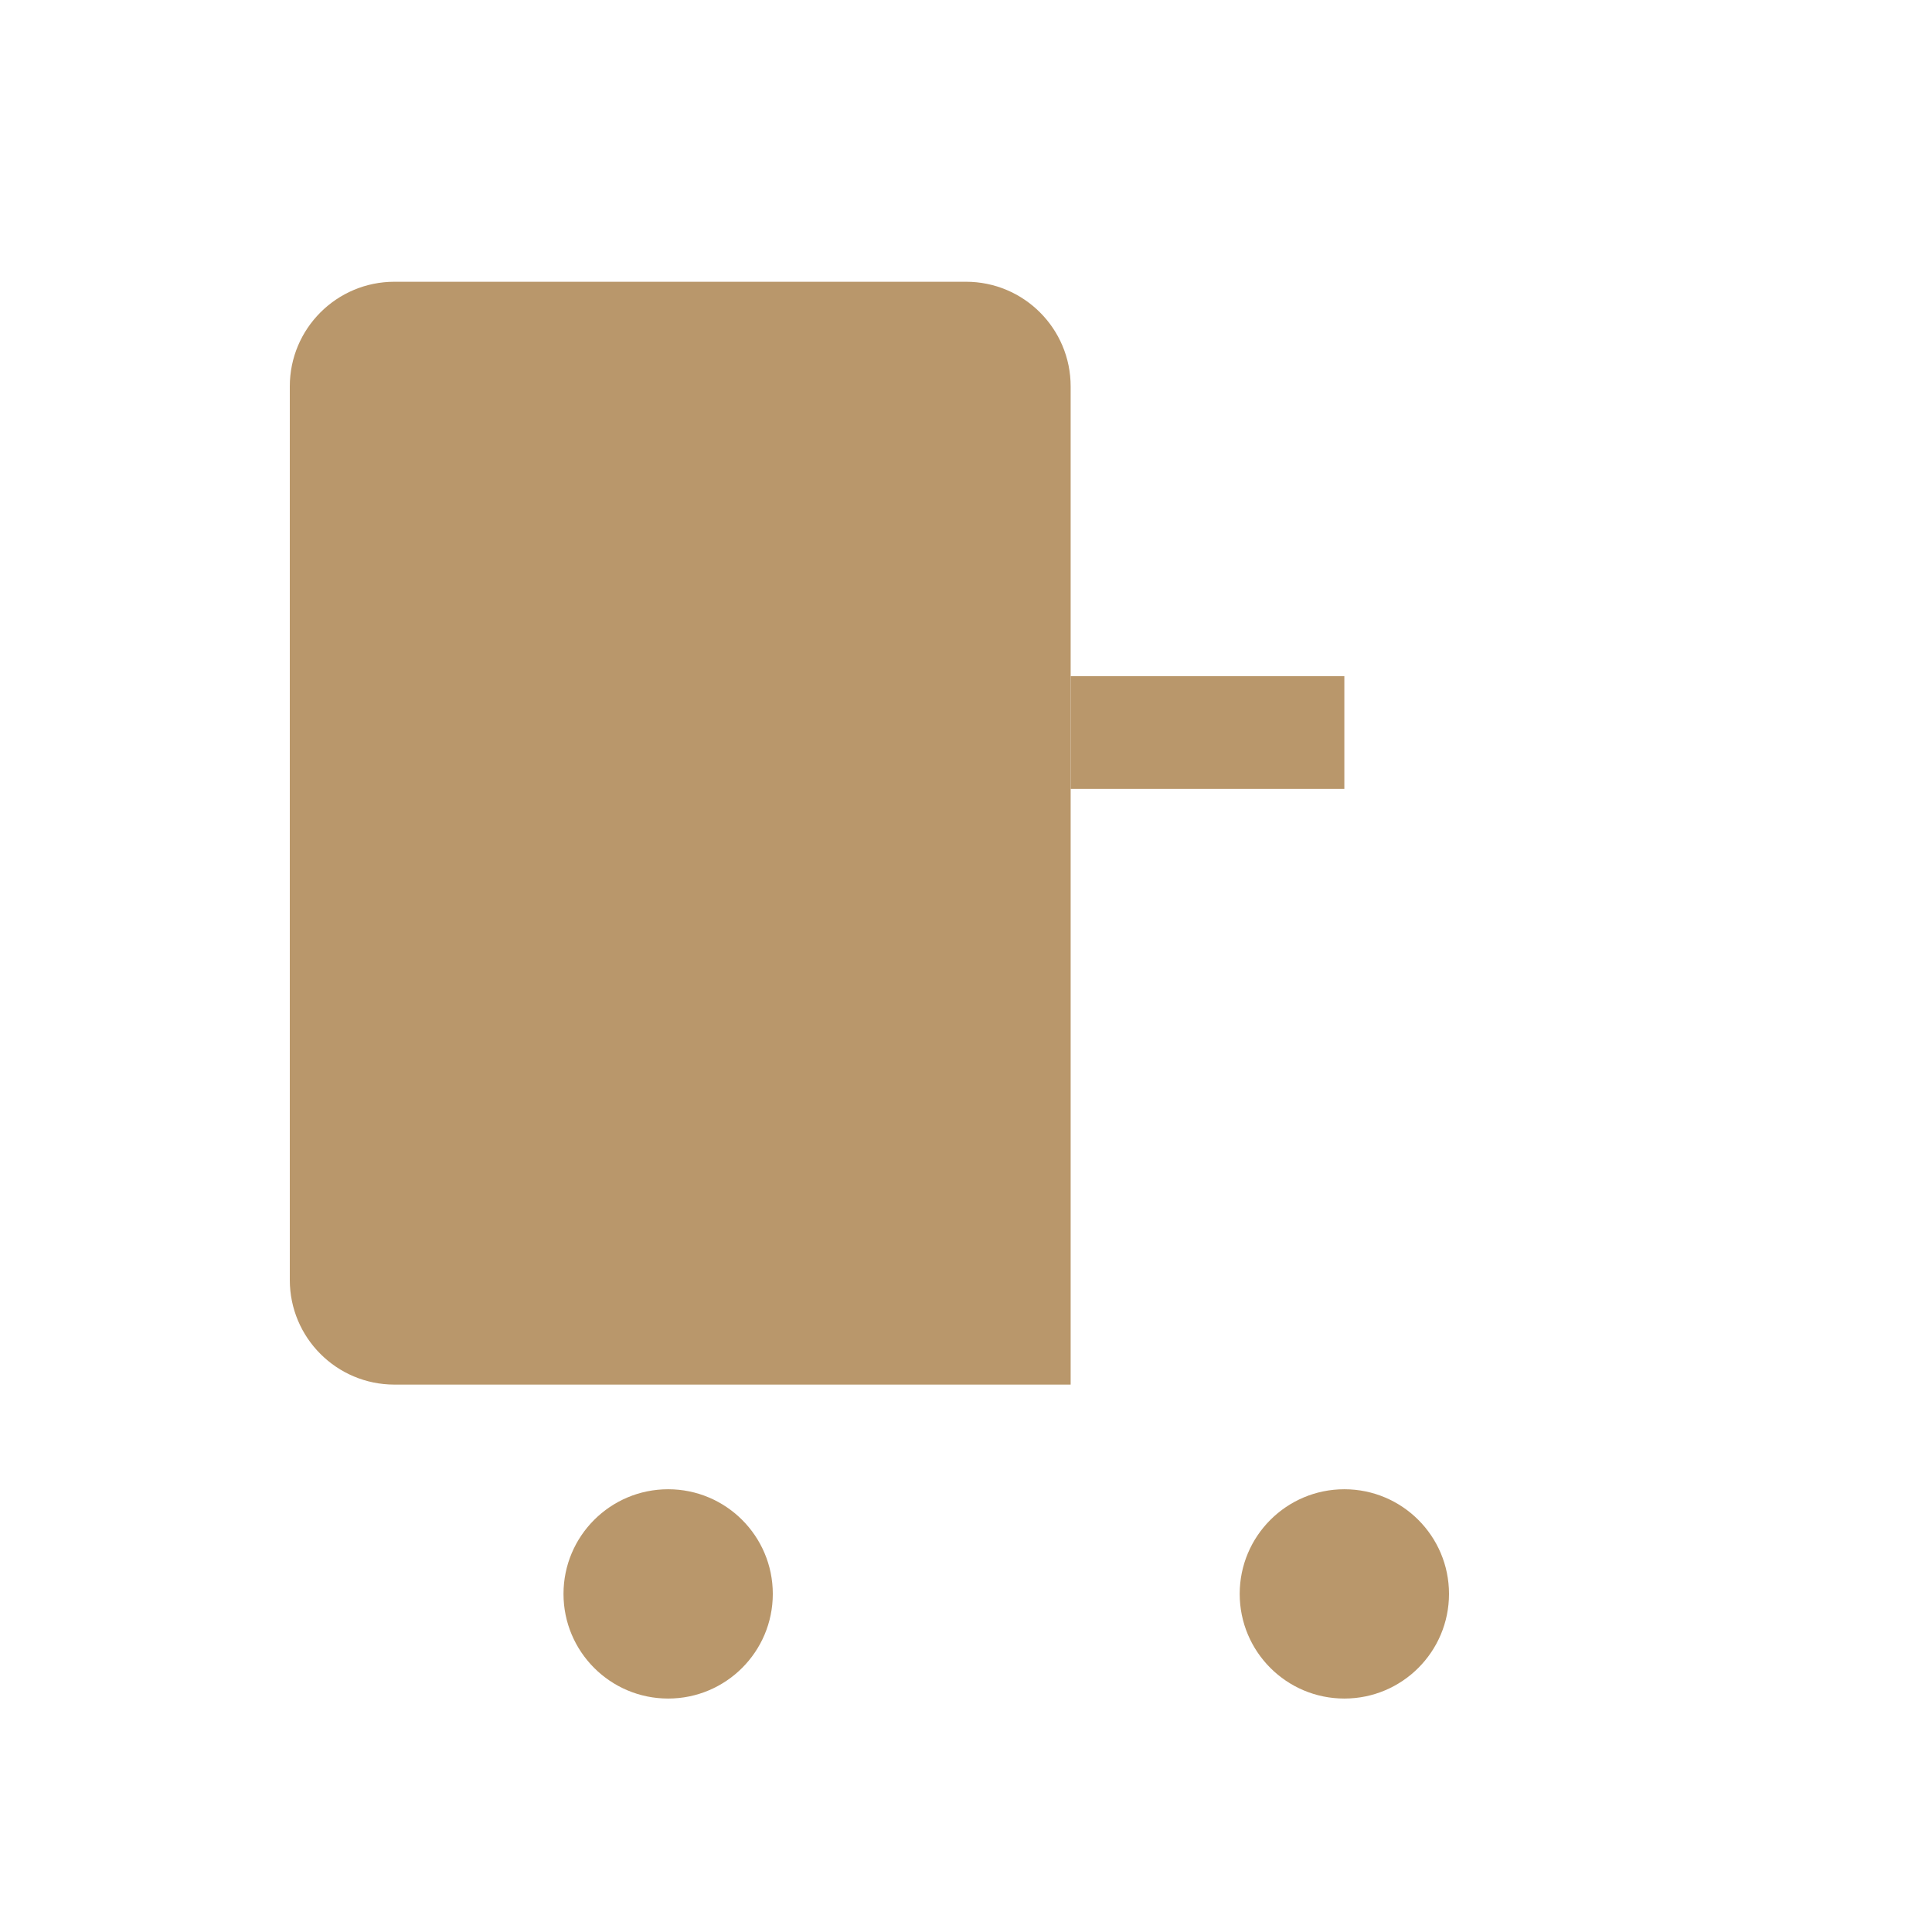 <svg width="48" height="48" viewBox="0 0 48 48" fill="none" xmlns="http://www.w3.org/2000/svg">
  <path d="M19.2 39.6C19.2 41.036 18.036 42.2 16.6 42.2C15.164 42.2 14 41.036 14 39.6C14 38.164 15.164 37 16.6 37C18.036 37 19.2 38.164 19.2 39.6Z" fill="#b9976b"/>
  <path d="M36 39.6C36 41.036 34.836 42.2 33.4 42.2C31.964 42.2 30.8 41.036 30.8 39.6C30.8 38.164 31.964 37 33.4 37C34.836 37 36 38.164 36 39.6Z" fill="#b9976b"/>
  <path d="M7.2 9.6C7.2 8.164 8.364 7 9.8 7H24C25.436 7 26.6 8.164 26.6 9.6V34.4H9.8C8.364 34.4 7.2 33.236 7.2 31.8V9.6Z" fill="#b9976b"/>
  <path d="M33.4 16.8H26.6V19.6H33.4V16.8Z" fill="#b9976b"/>
</svg> 